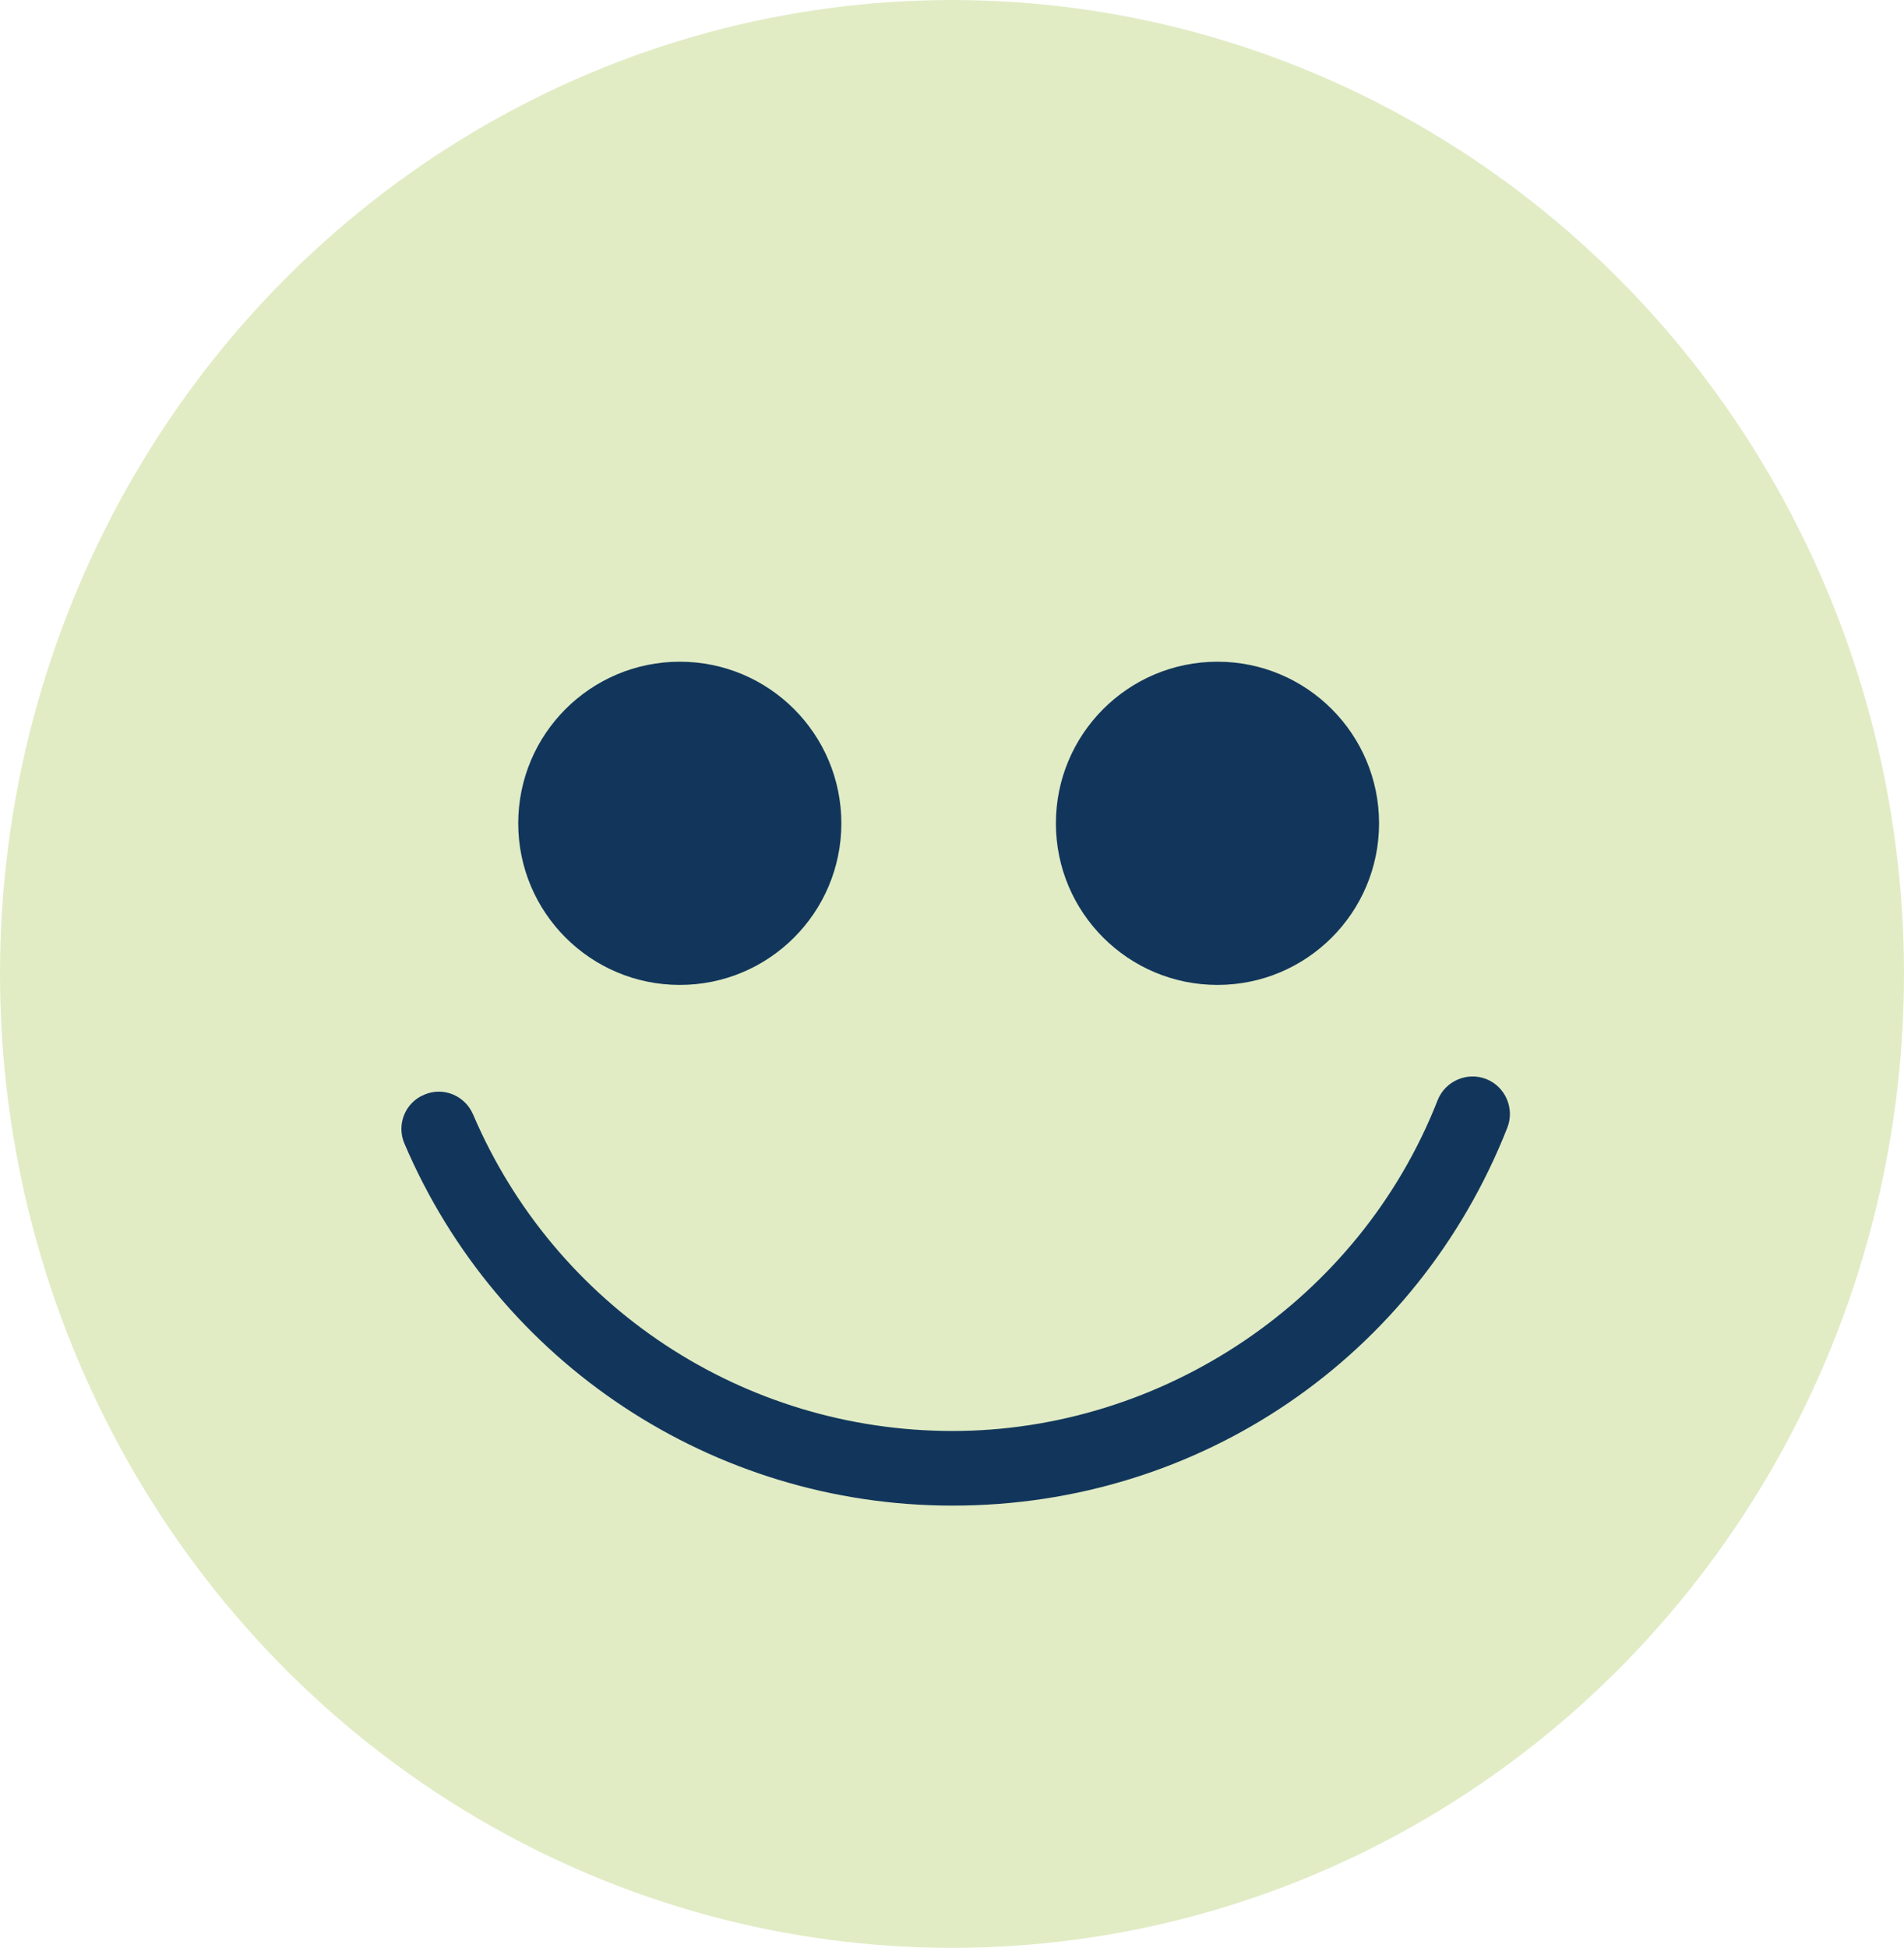 <svg width="44" height="45" viewBox="0 0 44 45" fill="none" xmlns="http://www.w3.org/2000/svg">
<ellipse cx="22" cy="22.5" rx="22" ry="22.5" fill="#E1ECC5"/>
<path d="M22.004 34.783C16.486 34.783 11.511 31.498 9.346 26.419C9.157 25.979 9.364 25.471 9.803 25.29C10.243 25.1 10.743 25.307 10.933 25.747C12.83 30.187 17.176 33.059 22.013 33.059C26.85 33.059 31.403 30.058 33.222 25.419C33.395 24.979 33.895 24.755 34.343 24.927C34.783 25.1 35.007 25.6 34.835 26.048C32.748 31.351 27.721 34.783 22.022 34.783H22.004Z" fill="#12365B"/>
<path d="M15.71 22.754C17.772 22.754 19.443 21.083 19.443 19.021C19.443 16.959 17.772 15.287 15.71 15.287C13.648 15.287 11.976 16.959 11.976 19.021C11.976 21.083 13.648 22.754 15.71 22.754Z" fill="#12365B"/>
<path d="M28.135 22.754C30.197 22.754 31.869 21.083 31.869 19.021C31.869 16.959 30.197 15.287 28.135 15.287C26.073 15.287 24.401 16.959 24.401 19.021C24.401 21.083 26.073 22.754 28.135 22.754Z" fill="#12365B"/>
</svg>
